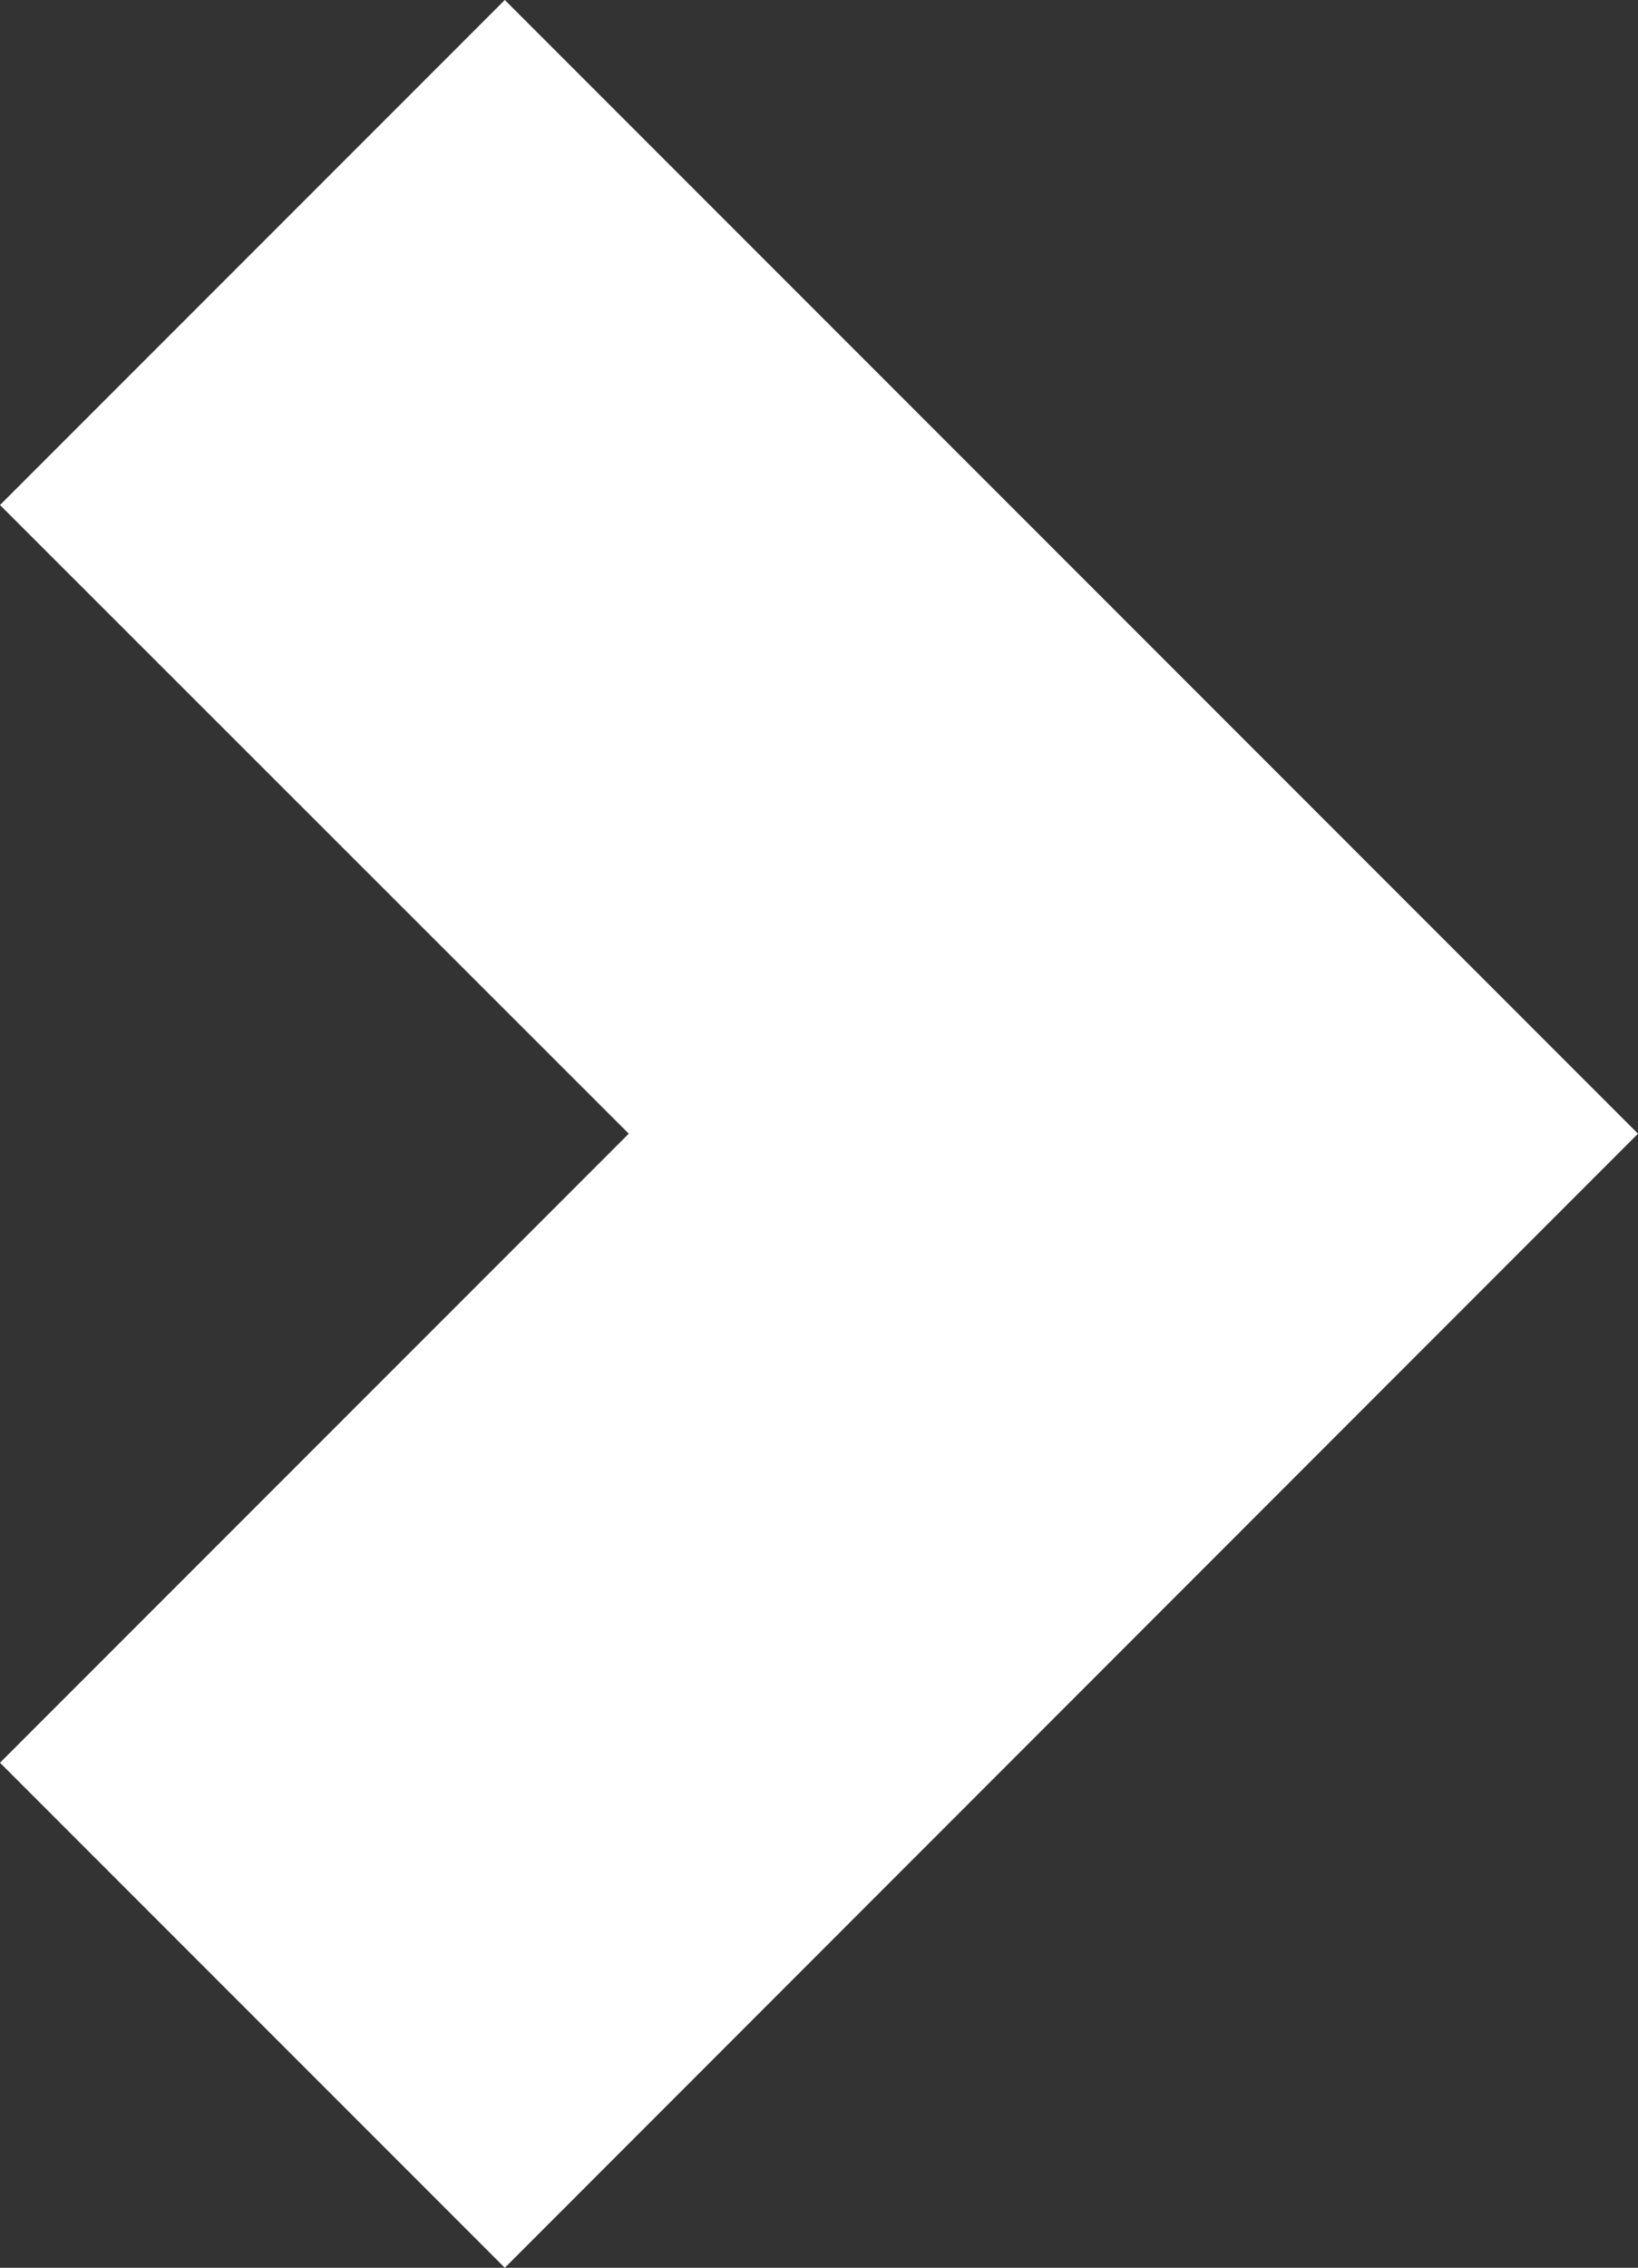 <svg xmlns="http://www.w3.org/2000/svg" viewBox="0 0 43.61 60.35"><rect x="0" y="0" width="43.61" height="60.35" fill="#333333" stroke="none"/><defs><style>.cls-1{fill:#fff;}</style></defs><title>fatright</title><g id="Layer_2" data-name="Layer 2"><g id="Layer_2-2" data-name="Layer 2"><polygon class="cls-1" points="13.44 60.35 0 46.91 16.74 30.17 0 13.44 13.44 0 43.61 30.17 13.44 60.35"/></g></g></svg>